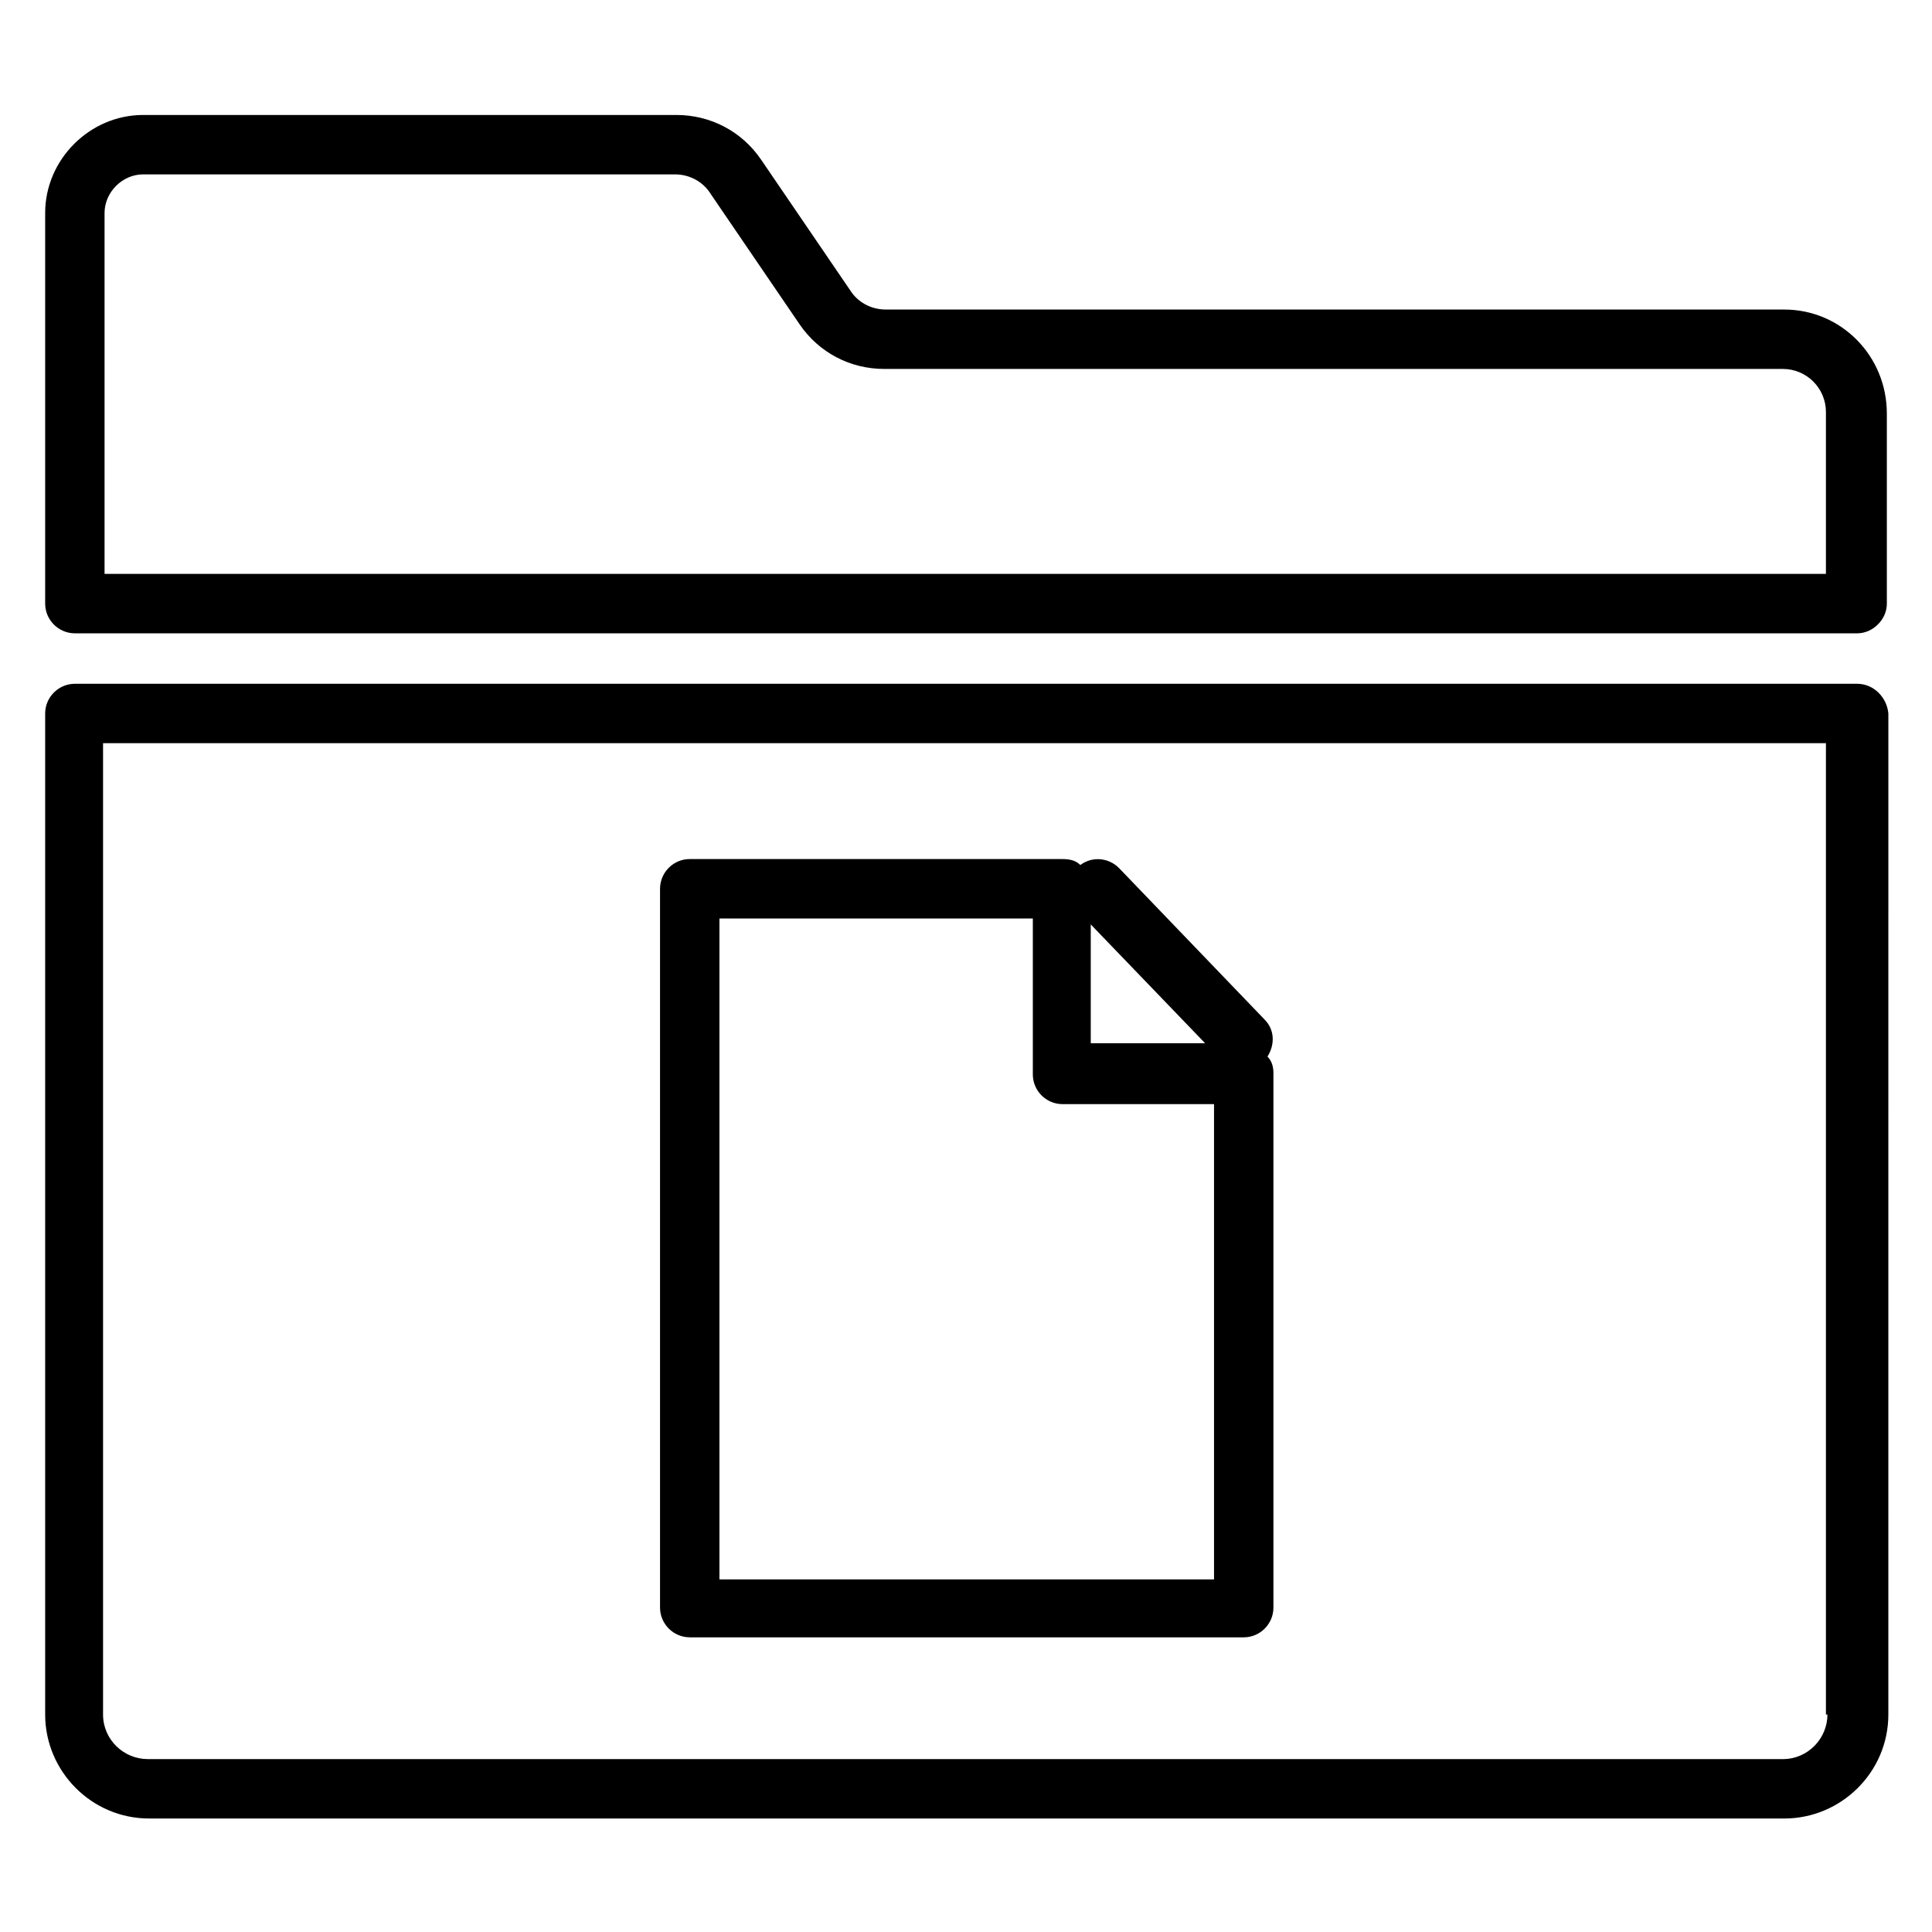 <?xml version="1.0" encoding="UTF-8"?>
<!-- The Best Svg Icon site in the world: iconSvg.co, Visit us! https://iconsvg.co -->
<svg fill="#000000" width="800px" height="800px" version="1.1" viewBox="144 144 512 512" xmlns="http://www.w3.org/2000/svg">
 <g>
  <path d="m616.87 226.03h-238.13c-3.938 0-7.477-1.969-9.445-5.117l-23.617-34.637c-5.117-7.477-13.383-11.809-22.434-11.809h-141.3c-14.168 0-25.977 11.809-25.977 25.977v103.52c0 4.328 3.543 7.871 7.871 7.871h472.32c1.969 0 3.938-0.789 5.512-2.363 1.574-1.574 2.363-3.543 2.363-5.512l-0.004-50.375c0-15.352-12.203-27.551-27.16-27.551zm11.418 70.059h-456.58v-95.645c0-5.512 4.723-10.234 10.234-10.234h140.91c3.938 0 7.477 1.969 9.445 5.117l23.617 34.637c5.117 7.477 13.383 11.809 22.434 11.809h238.13c6.297 0 11.414 5.117 11.414 11.414v42.902z"/>
  <path d="m636.16 325.21h-472.32c-4.328 0-7.871 3.543-7.871 7.871v265.29c0 14.957 12.203 27.551 27.551 27.551h433.36c14.957 0 27.551-12.203 27.551-27.551l0.004-265.29c-0.395-4.328-3.938-7.871-8.266-7.871zm-7.871 273.16c0 6.297-5.117 11.809-11.809 11.809l-433.36-0.004c-6.297 0-11.809-5.117-11.809-11.809v-257.41h456.58v257.42z"/>
  <path d="m326.79 577.91h146.81c4.328 0 7.871-3.543 7.871-7.871v-141.7c0-1.574-0.395-3.148-1.574-4.328 1.969-3.148 1.969-7.086-0.789-9.84l-38.574-40.148c-2.754-2.754-7.086-3.148-10.234-0.789-1.18-1.18-2.754-1.574-4.723-1.574h-98.789c-4.328 0-7.871 3.543-7.871 7.871v190.5c0 4.328 3.543 7.871 7.871 7.871zm136.58-157.44h-30.309v-31.488zm-128.71-33.062h83.051v41.328c0 4.328 3.543 7.871 7.871 7.871h40.148v125.95h-131.07z"/>
 </g>
</svg>